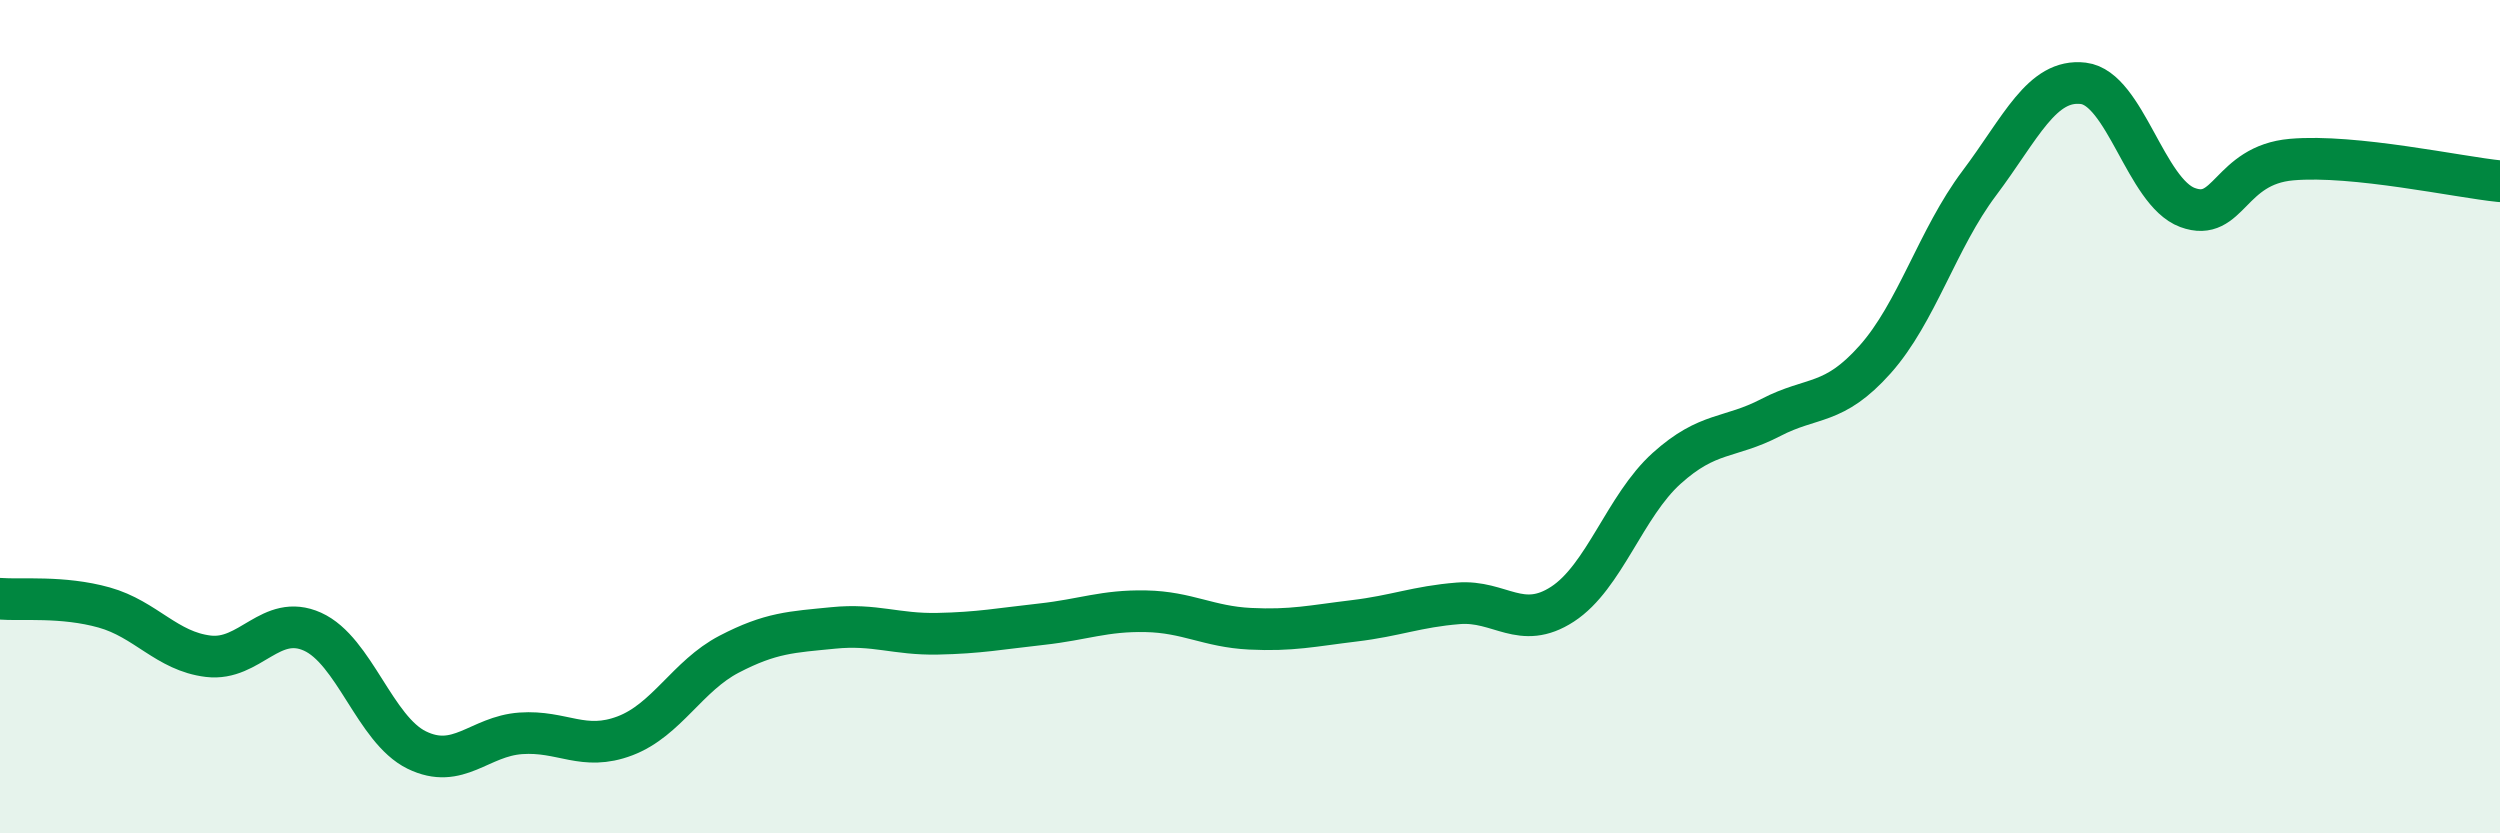 
    <svg width="60" height="20" viewBox="0 0 60 20" xmlns="http://www.w3.org/2000/svg">
      <path
        d="M 0,14.37 C 0.5,14.41 1.5,14.3 2.5,14.58 C 3.5,14.86 4,15.63 5,15.75 C 6,15.87 6.5,14.71 7.5,15.16 C 8.5,15.61 9,17.51 10,18 C 11,18.49 11.5,17.67 12.5,17.6 C 13.5,17.53 14,18.04 15,17.66 C 16,17.28 16.5,16.22 17.5,15.7 C 18.5,15.18 19,15.17 20,15.07 C 21,14.97 21.5,15.23 22.5,15.21 C 23.5,15.19 24,15.09 25,14.98 C 26,14.87 26.5,14.65 27.5,14.67 C 28.5,14.69 29,15.04 30,15.09 C 31,15.14 31.5,15.02 32.5,14.9 C 33.5,14.78 34,14.56 35,14.48 C 36,14.4 36.5,15.15 37.5,14.5 C 38.5,13.85 39,12.14 40,11.24 C 41,10.34 41.5,10.54 42.5,10.02 C 43.5,9.5 44,9.75 45,8.63 C 46,7.51 46.5,5.73 47.5,4.4 C 48.5,3.07 49,1.88 50,2 C 51,2.12 51.5,4.61 52.5,4.98 C 53.5,5.35 53.5,3.96 55,3.83 C 56.5,3.7 59,4.25 60,4.35L60 20L0 20Z"
        fill="#008740"
        opacity="0.1"
        stroke-linecap="round"
        stroke-linejoin="round"
      />
      <path
        d="M 0,14.37 C 0.5,14.41 1.5,14.3 2.5,14.58 C 3.5,14.86 4,15.63 5,15.75 C 6,15.87 6.5,14.71 7.5,15.16 C 8.5,15.61 9,17.51 10,18 C 11,18.49 11.5,17.67 12.5,17.6 C 13.5,17.53 14,18.04 15,17.66 C 16,17.28 16.5,16.22 17.5,15.7 C 18.5,15.18 19,15.17 20,15.07 C 21,14.97 21.5,15.23 22.5,15.21 C 23.5,15.19 24,15.09 25,14.98 C 26,14.87 26.5,14.65 27.5,14.67 C 28.5,14.69 29,15.04 30,15.09 C 31,15.14 31.5,15.02 32.5,14.9 C 33.5,14.78 34,14.56 35,14.48 C 36,14.4 36.5,15.15 37.5,14.5 C 38.5,13.85 39,12.14 40,11.24 C 41,10.34 41.5,10.54 42.5,10.02 C 43.5,9.5 44,9.75 45,8.63 C 46,7.51 46.5,5.73 47.5,4.4 C 48.5,3.07 49,1.88 50,2 C 51,2.12 51.5,4.61 52.5,4.98 C 53.5,5.35 53.5,3.96 55,3.83 C 56.5,3.7 59,4.25 60,4.35"
        stroke="#008740"
        stroke-width="1"
        fill="none"
        stroke-linecap="round"
        stroke-linejoin="round"
      />
    </svg>
  